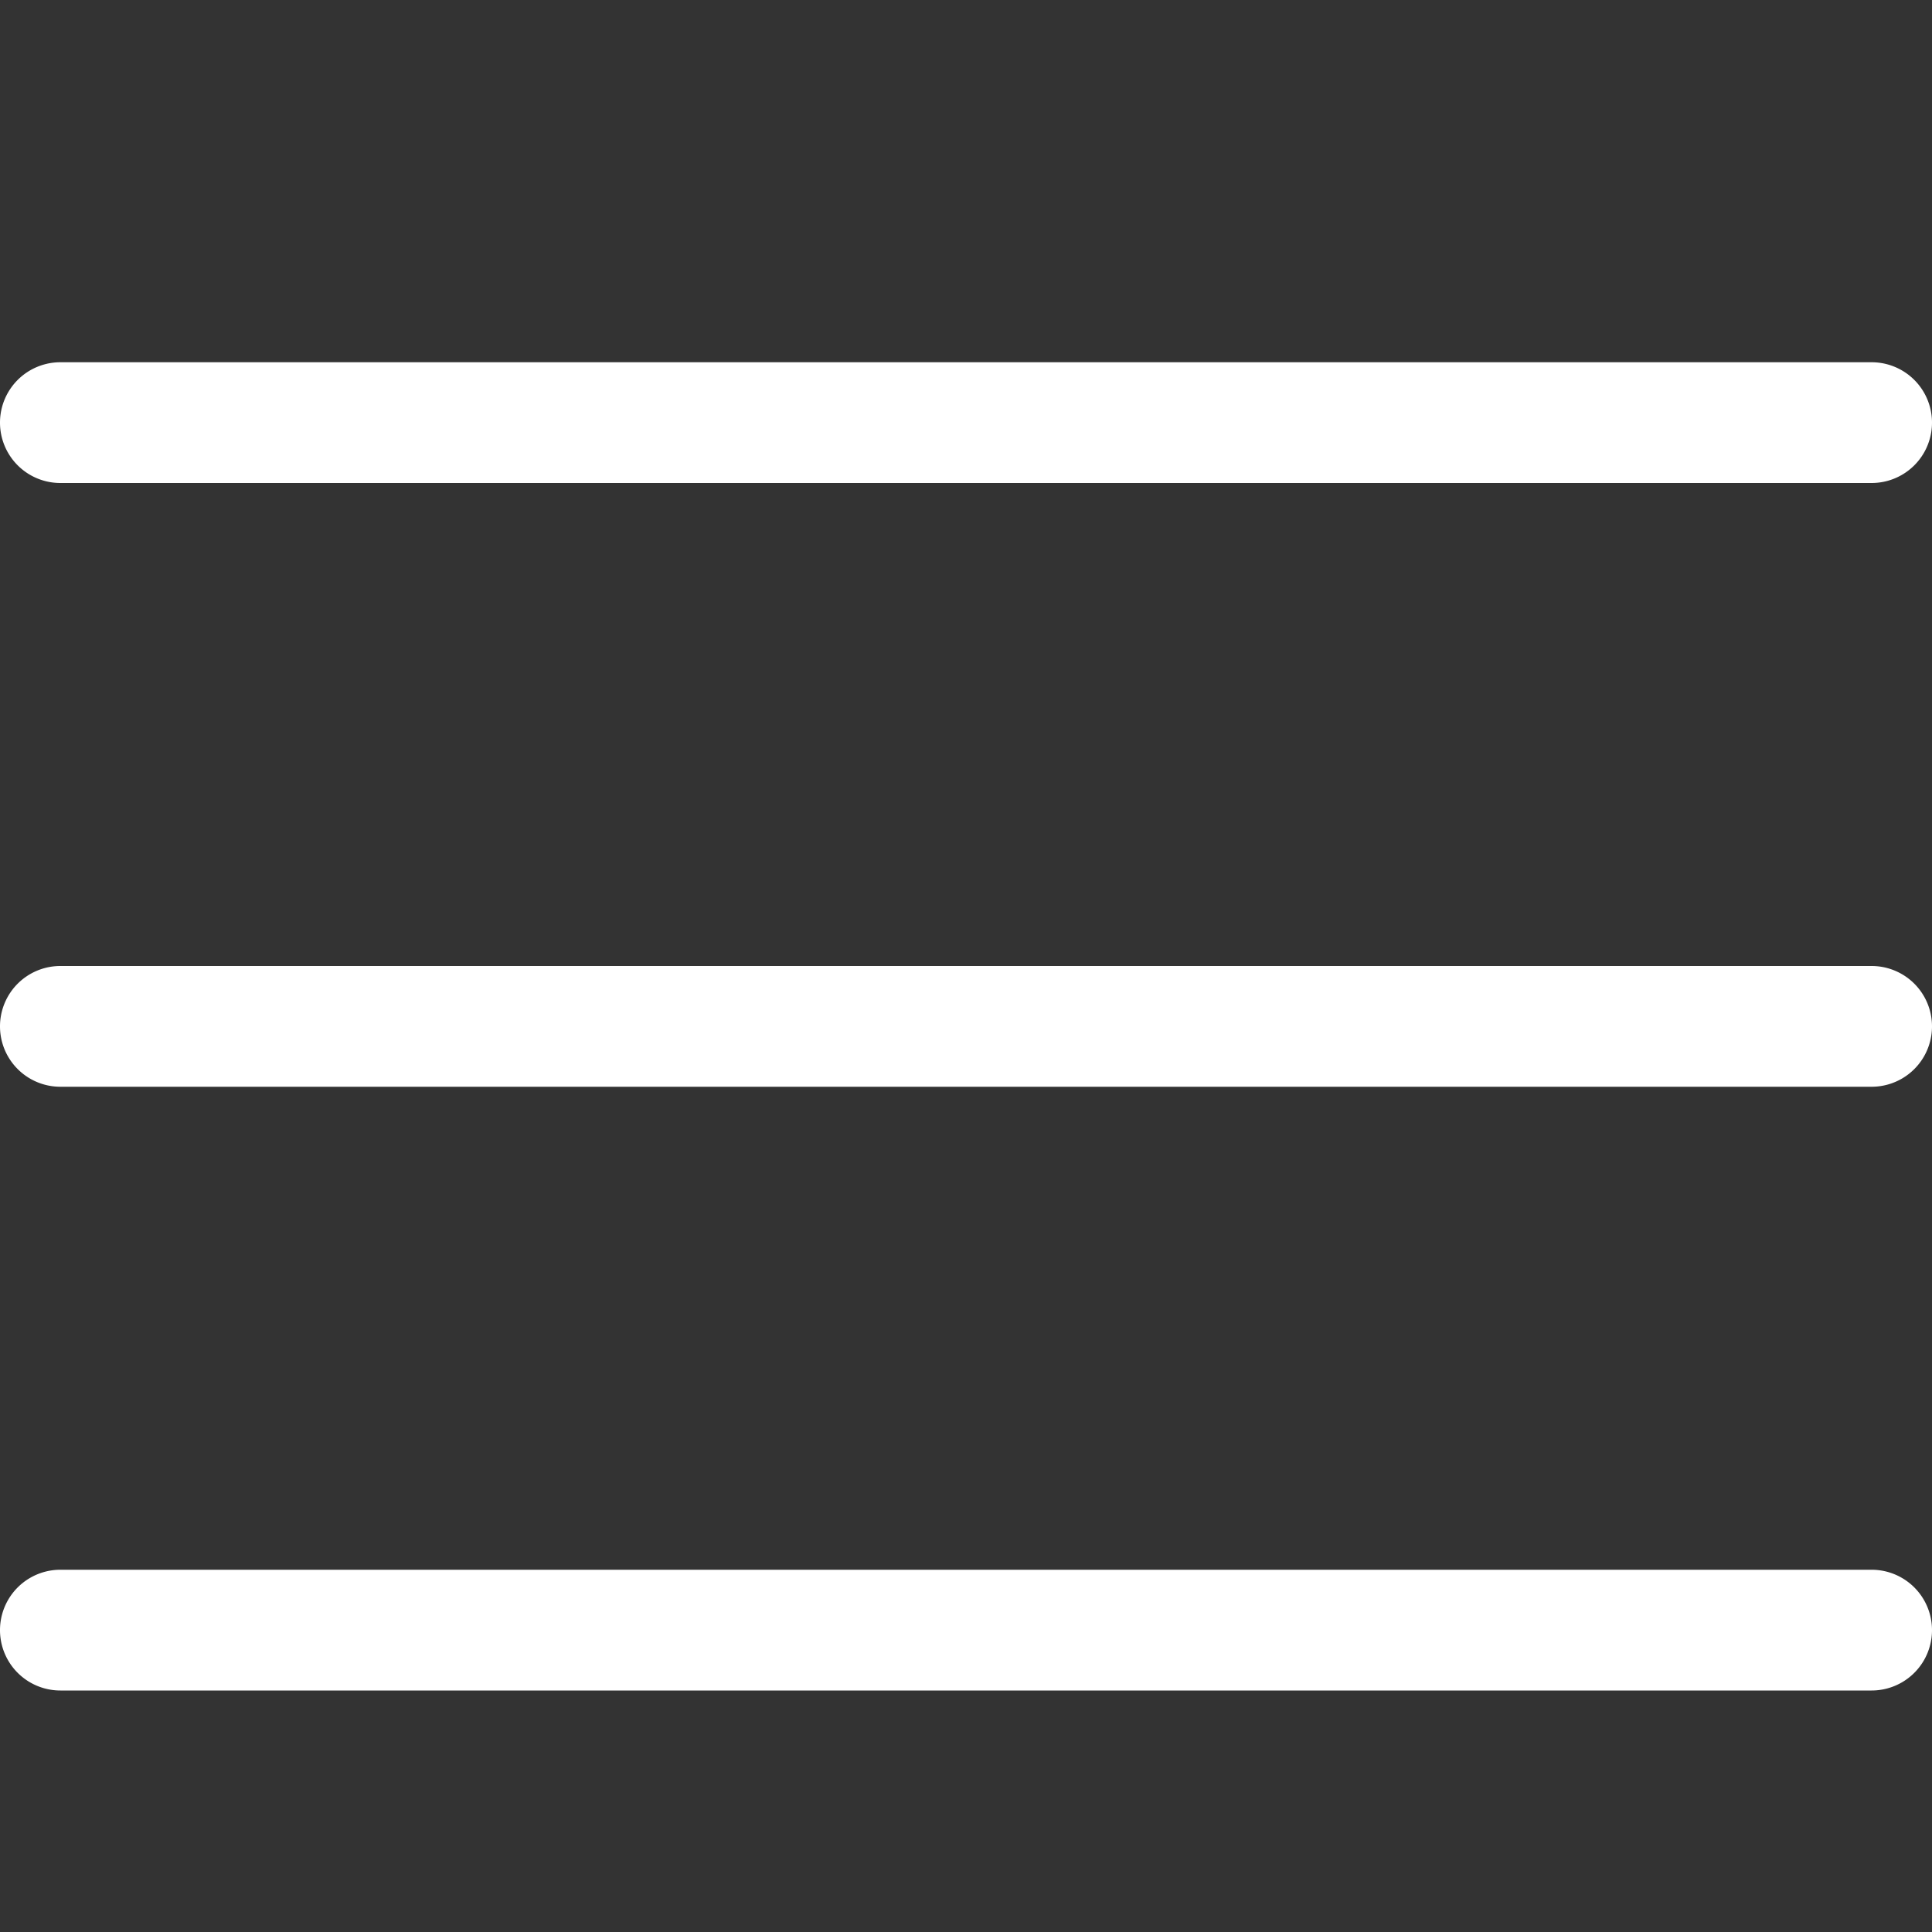 <svg height="512" viewBox="0 0 16 16" width="512" xmlns="http://www.w3.org/2000/svg"><rect x="0" y="0" width="16" height="16" fill="#333333" stroke="none"/><g id="_31" data-name="31"><path d="m15.5 4h-15a.5.5 0 0 1 0-1h15a.5.5 0 0 1 0 1z" fill="#ffffff"/><path d="m15.5 9h-15a.5.5 0 0 1 0-1h15a.5.5 0 0 1 0 1z" fill="#ffffff"/><path d="m15.5 14h-15a.5.5 0 0 1 0-1h15a.5.5 0 0 1 0 1z" fill="#ffffff"/></g></svg>